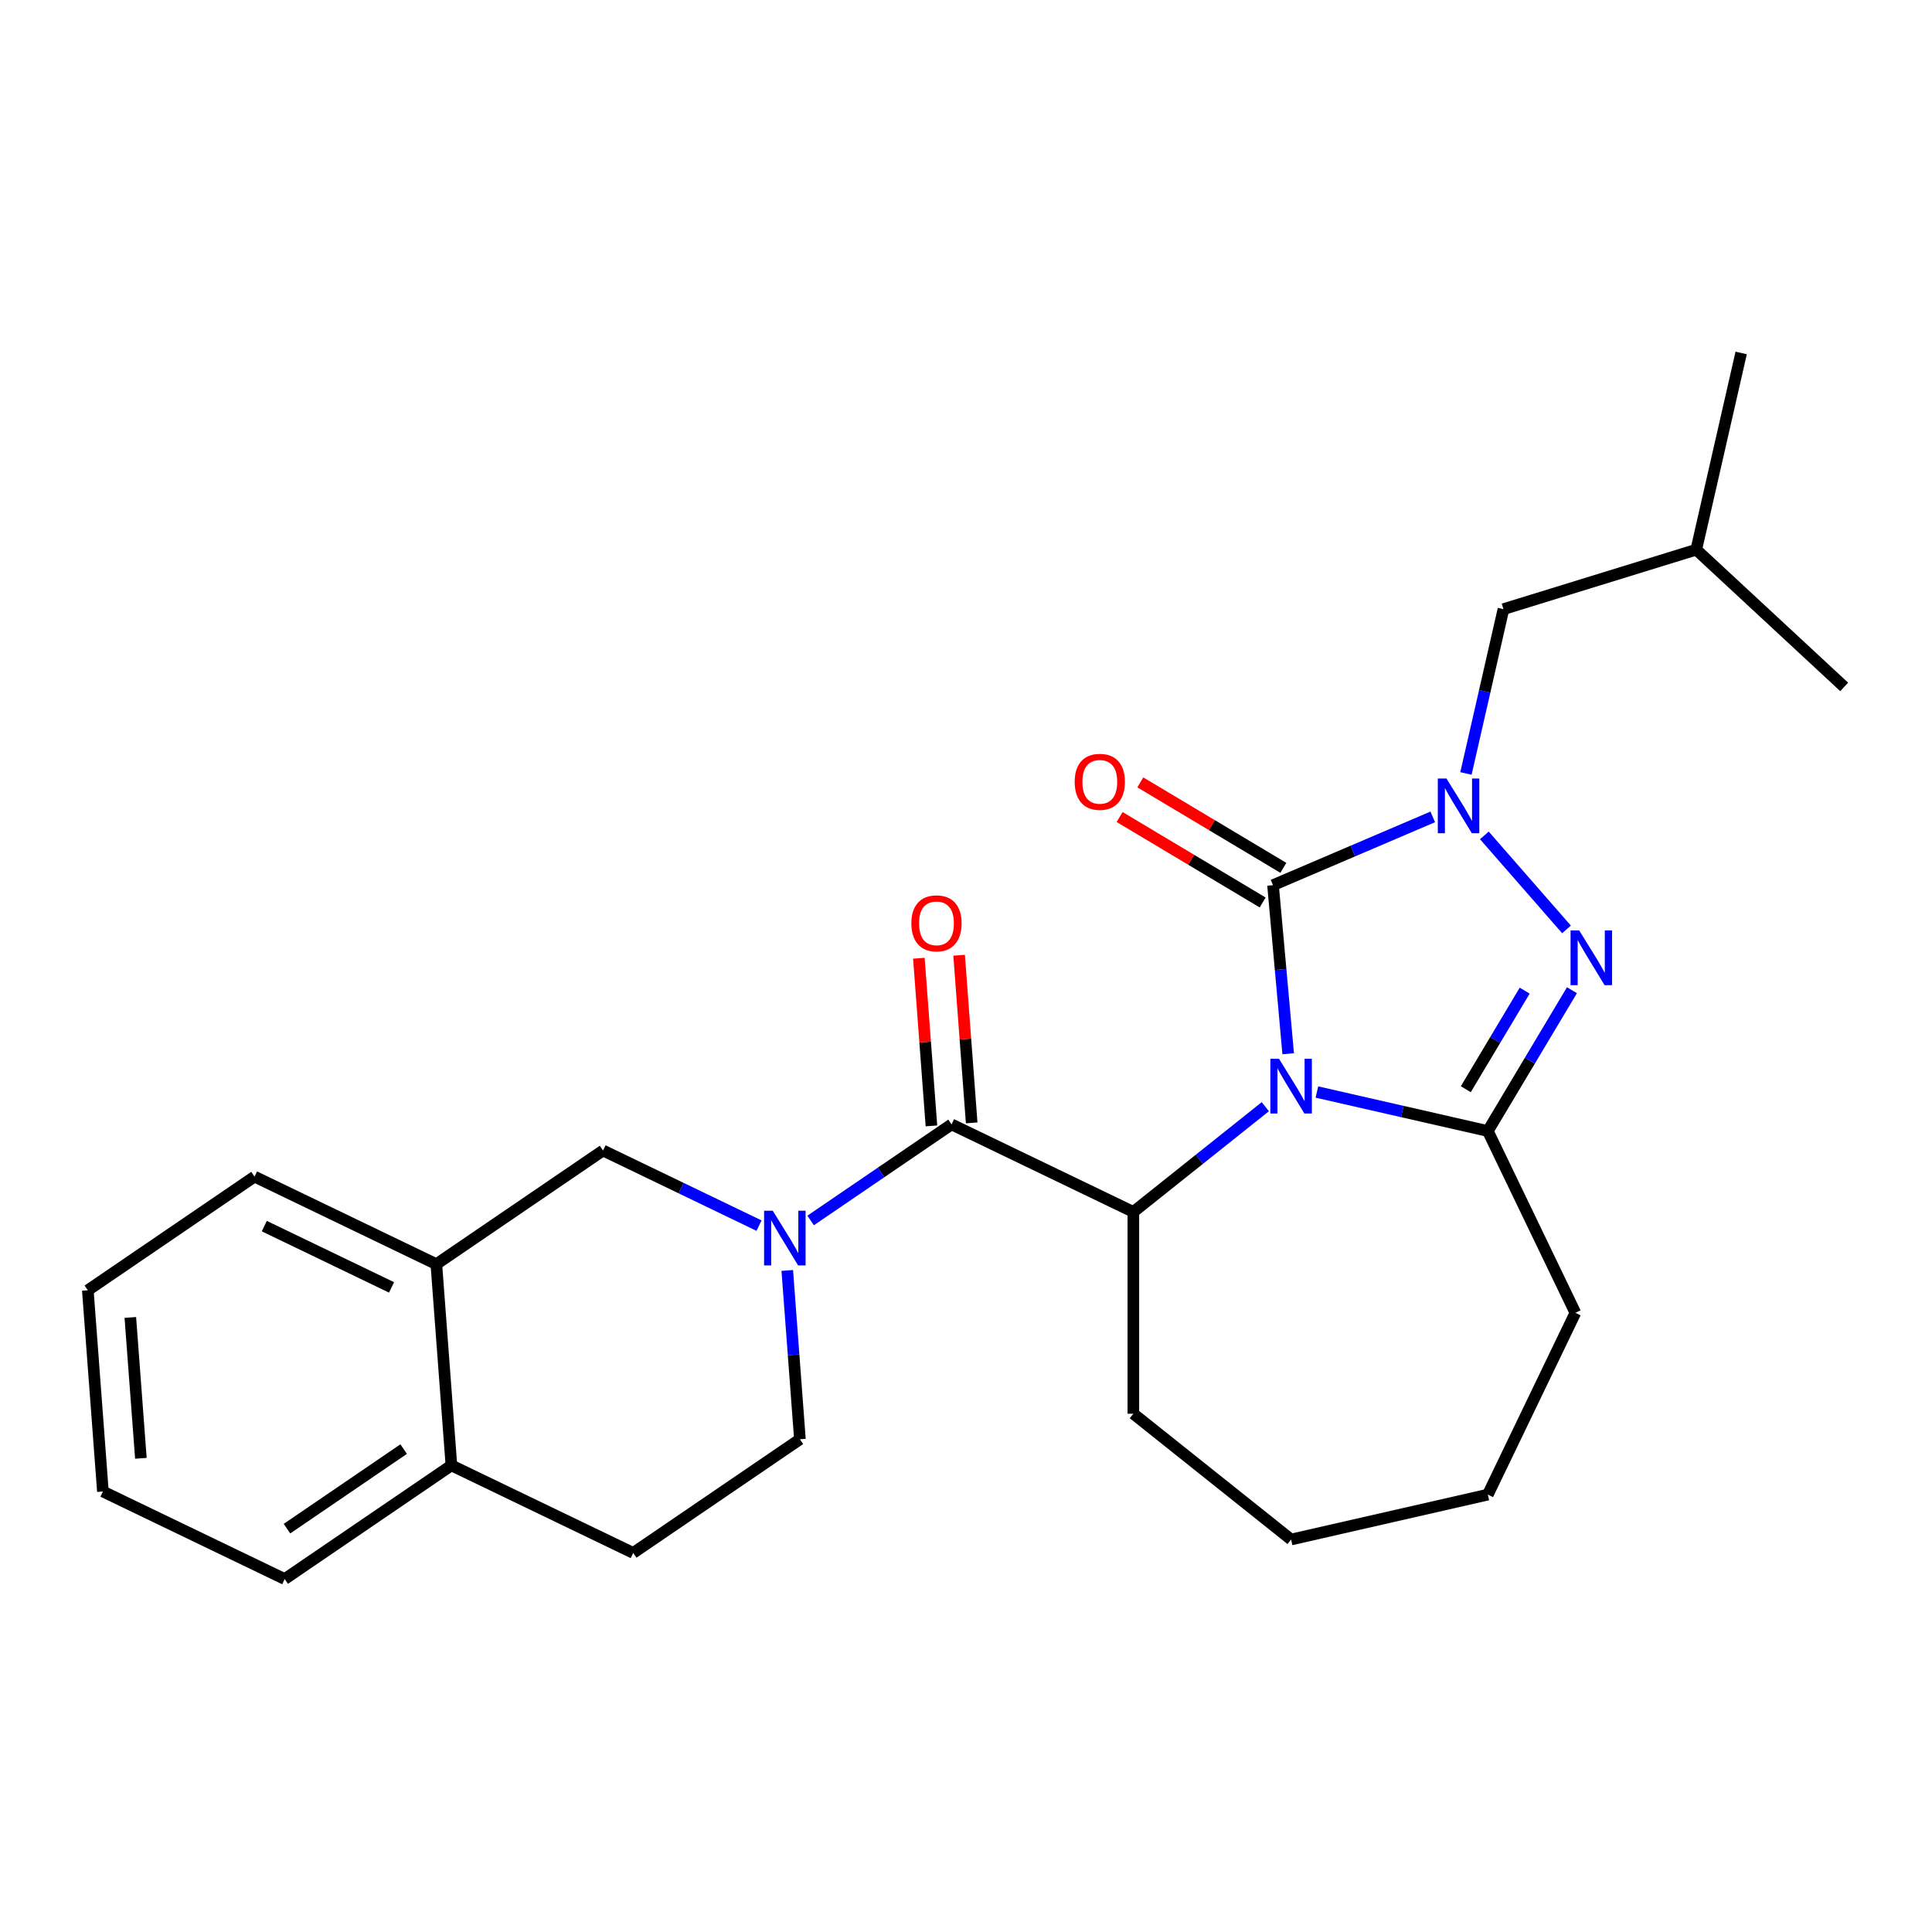 <?xml version='1.0' encoding='iso-8859-1'?>
<svg version='1.1' baseProfile='full'
              xmlns='http://www.w3.org/2000/svg'
                      xmlns:rdkit='http://www.rdkit.org/xml'
                      xmlns:xlink='http://www.w3.org/1999/xlink'
                  xml:space='preserve'
width='1000px' height='1000px' viewBox='0 0 1000 1000'>
<!-- END OF HEADER -->
<rect style='opacity:1.0;fill:#FFFFFF;stroke:none' width='1000' height='1000' x='0' y='0'> </rect>
<path class='bond-0' d='M 666.764,545.408 L 662.838,501.784' style='fill:none;fill-rule:evenodd;stroke:#0000FF;stroke-width:6px;stroke-linecap:butt;stroke-linejoin:miter;stroke-opacity:1' />
<path class='bond-0' d='M 662.838,501.784 L 658.912,458.16' style='fill:none;fill-rule:evenodd;stroke:#000000;stroke-width:6px;stroke-linecap:butt;stroke-linejoin:miter;stroke-opacity:1' />
<path class='bond-2' d='M 681.625,565.226 L 725.86,575.323' style='fill:none;fill-rule:evenodd;stroke:#0000FF;stroke-width:6px;stroke-linecap:butt;stroke-linejoin:miter;stroke-opacity:1' />
<path class='bond-2' d='M 725.86,575.323 L 770.095,585.419' style='fill:none;fill-rule:evenodd;stroke:#000000;stroke-width:6px;stroke-linecap:butt;stroke-linejoin:miter;stroke-opacity:1' />
<path class='bond-4' d='M 654.923,572.826 L 620.771,600.061' style='fill:none;fill-rule:evenodd;stroke:#0000FF;stroke-width:6px;stroke-linecap:butt;stroke-linejoin:miter;stroke-opacity:1' />
<path class='bond-4' d='M 620.771,600.061 L 586.62,627.296' style='fill:none;fill-rule:evenodd;stroke:#000000;stroke-width:6px;stroke-linecap:butt;stroke-linejoin:miter;stroke-opacity:1' />
<path class='bond-1' d='M 658.912,458.16 L 700.254,440.49' style='fill:none;fill-rule:evenodd;stroke:#000000;stroke-width:6px;stroke-linecap:butt;stroke-linejoin:miter;stroke-opacity:1' />
<path class='bond-1' d='M 700.254,440.49 L 741.596,422.82' style='fill:none;fill-rule:evenodd;stroke:#0000FF;stroke-width:6px;stroke-linecap:butt;stroke-linejoin:miter;stroke-opacity:1' />
<path class='bond-10' d='M 664.269,449.195 L 627.246,427.075' style='fill:none;fill-rule:evenodd;stroke:#000000;stroke-width:6px;stroke-linecap:butt;stroke-linejoin:miter;stroke-opacity:1' />
<path class='bond-10' d='M 627.246,427.075 L 590.224,404.955' style='fill:none;fill-rule:evenodd;stroke:#FF0000;stroke-width:6px;stroke-linecap:butt;stroke-linejoin:miter;stroke-opacity:1' />
<path class='bond-10' d='M 653.555,467.126 L 616.533,445.006' style='fill:none;fill-rule:evenodd;stroke:#000000;stroke-width:6px;stroke-linecap:butt;stroke-linejoin:miter;stroke-opacity:1' />
<path class='bond-10' d='M 616.533,445.006 L 579.51,422.886' style='fill:none;fill-rule:evenodd;stroke:#FF0000;stroke-width:6px;stroke-linecap:butt;stroke-linejoin:miter;stroke-opacity:1' />
<path class='bond-8' d='M 758.775,400.342 L 768.481,357.817' style='fill:none;fill-rule:evenodd;stroke:#0000FF;stroke-width:6px;stroke-linecap:butt;stroke-linejoin:miter;stroke-opacity:1' />
<path class='bond-8' d='M 768.481,357.817 L 778.187,315.292' style='fill:none;fill-rule:evenodd;stroke:#000000;stroke-width:6px;stroke-linecap:butt;stroke-linejoin:miter;stroke-opacity:1' />
<path class='bond-26' d='M 768.298,432.394 L 810.818,481.063' style='fill:none;fill-rule:evenodd;stroke:#0000FF;stroke-width:6px;stroke-linecap:butt;stroke-linejoin:miter;stroke-opacity:1' />
<path class='bond-3' d='M 770.095,585.419 L 791.868,548.977' style='fill:none;fill-rule:evenodd;stroke:#000000;stroke-width:6px;stroke-linecap:butt;stroke-linejoin:miter;stroke-opacity:1' />
<path class='bond-3' d='M 791.868,548.977 L 813.641,512.534' style='fill:none;fill-rule:evenodd;stroke:#0000FF;stroke-width:6px;stroke-linecap:butt;stroke-linejoin:miter;stroke-opacity:1' />
<path class='bond-3' d='M 758.695,563.773 L 773.937,538.263' style='fill:none;fill-rule:evenodd;stroke:#000000;stroke-width:6px;stroke-linecap:butt;stroke-linejoin:miter;stroke-opacity:1' />
<path class='bond-3' d='M 773.937,538.263 L 789.178,512.754' style='fill:none;fill-rule:evenodd;stroke:#0000FF;stroke-width:6px;stroke-linecap:butt;stroke-linejoin:miter;stroke-opacity:1' />
<path class='bond-15' d='M 770.095,585.419 L 815.409,679.516' style='fill:none;fill-rule:evenodd;stroke:#000000;stroke-width:6px;stroke-linecap:butt;stroke-linejoin:miter;stroke-opacity:1' />
<path class='bond-5' d='M 586.62,627.296 L 492.523,581.982' style='fill:none;fill-rule:evenodd;stroke:#000000;stroke-width:6px;stroke-linecap:butt;stroke-linejoin:miter;stroke-opacity:1' />
<path class='bond-16' d='M 586.62,627.296 L 586.62,731.735' style='fill:none;fill-rule:evenodd;stroke:#000000;stroke-width:6px;stroke-linecap:butt;stroke-linejoin:miter;stroke-opacity:1' />
<path class='bond-6' d='M 492.523,581.982 L 456.053,606.847' style='fill:none;fill-rule:evenodd;stroke:#000000;stroke-width:6px;stroke-linecap:butt;stroke-linejoin:miter;stroke-opacity:1' />
<path class='bond-6' d='M 456.053,606.847 L 419.582,631.712' style='fill:none;fill-rule:evenodd;stroke:#0000FF;stroke-width:6px;stroke-linecap:butt;stroke-linejoin:miter;stroke-opacity:1' />
<path class='bond-12' d='M 502.938,581.201 L 499.686,537.813' style='fill:none;fill-rule:evenodd;stroke:#000000;stroke-width:6px;stroke-linecap:butt;stroke-linejoin:miter;stroke-opacity:1' />
<path class='bond-12' d='M 499.686,537.813 L 496.435,494.425' style='fill:none;fill-rule:evenodd;stroke:#FF0000;stroke-width:6px;stroke-linecap:butt;stroke-linejoin:miter;stroke-opacity:1' />
<path class='bond-12' d='M 482.108,582.762 L 478.857,539.374' style='fill:none;fill-rule:evenodd;stroke:#000000;stroke-width:6px;stroke-linecap:butt;stroke-linejoin:miter;stroke-opacity:1' />
<path class='bond-12' d='M 478.857,539.374 L 475.605,495.986' style='fill:none;fill-rule:evenodd;stroke:#FF0000;stroke-width:6px;stroke-linecap:butt;stroke-linejoin:miter;stroke-opacity:1' />
<path class='bond-7' d='M 392.88,634.385 L 352.508,614.942' style='fill:none;fill-rule:evenodd;stroke:#0000FF;stroke-width:6px;stroke-linecap:butt;stroke-linejoin:miter;stroke-opacity:1' />
<path class='bond-7' d='M 352.508,614.942 L 312.135,595.5' style='fill:none;fill-rule:evenodd;stroke:#000000;stroke-width:6px;stroke-linecap:butt;stroke-linejoin:miter;stroke-opacity:1' />
<path class='bond-11' d='M 407.488,657.585 L 410.762,701.273' style='fill:none;fill-rule:evenodd;stroke:#0000FF;stroke-width:6px;stroke-linecap:butt;stroke-linejoin:miter;stroke-opacity:1' />
<path class='bond-11' d='M 410.762,701.273 L 414.036,744.962' style='fill:none;fill-rule:evenodd;stroke:#000000;stroke-width:6px;stroke-linecap:butt;stroke-linejoin:miter;stroke-opacity:1' />
<path class='bond-9' d='M 312.135,595.5 L 225.843,654.333' style='fill:none;fill-rule:evenodd;stroke:#000000;stroke-width:6px;stroke-linecap:butt;stroke-linejoin:miter;stroke-opacity:1' />
<path class='bond-17' d='M 778.187,315.292 L 877.986,284.508' style='fill:none;fill-rule:evenodd;stroke:#000000;stroke-width:6px;stroke-linecap:butt;stroke-linejoin:miter;stroke-opacity:1' />
<path class='bond-18' d='M 225.843,654.333 L 131.746,609.018' style='fill:none;fill-rule:evenodd;stroke:#000000;stroke-width:6px;stroke-linecap:butt;stroke-linejoin:miter;stroke-opacity:1' />
<path class='bond-18' d='M 202.666,666.355 L 136.798,634.635' style='fill:none;fill-rule:evenodd;stroke:#000000;stroke-width:6px;stroke-linecap:butt;stroke-linejoin:miter;stroke-opacity:1' />
<path class='bond-28' d='M 225.843,654.333 L 233.648,758.48' style='fill:none;fill-rule:evenodd;stroke:#000000;stroke-width:6px;stroke-linecap:butt;stroke-linejoin:miter;stroke-opacity:1' />
<path class='bond-14' d='M 414.036,744.962 L 327.744,803.794' style='fill:none;fill-rule:evenodd;stroke:#000000;stroke-width:6px;stroke-linecap:butt;stroke-linejoin:miter;stroke-opacity:1' />
<path class='bond-13' d='M 233.648,758.48 L 327.744,803.794' style='fill:none;fill-rule:evenodd;stroke:#000000;stroke-width:6px;stroke-linecap:butt;stroke-linejoin:miter;stroke-opacity:1' />
<path class='bond-19' d='M 233.648,758.48 L 147.356,817.313' style='fill:none;fill-rule:evenodd;stroke:#000000;stroke-width:6px;stroke-linecap:butt;stroke-linejoin:miter;stroke-opacity:1' />
<path class='bond-19' d='M 208.937,750.046 L 148.533,791.229' style='fill:none;fill-rule:evenodd;stroke:#000000;stroke-width:6px;stroke-linecap:butt;stroke-linejoin:miter;stroke-opacity:1' />
<path class='bond-20' d='M 815.409,679.516 L 770.095,773.612' style='fill:none;fill-rule:evenodd;stroke:#000000;stroke-width:6px;stroke-linecap:butt;stroke-linejoin:miter;stroke-opacity:1' />
<path class='bond-23' d='M 586.62,731.735 L 668.274,796.852' style='fill:none;fill-rule:evenodd;stroke:#000000;stroke-width:6px;stroke-linecap:butt;stroke-linejoin:miter;stroke-opacity:1' />
<path class='bond-21' d='M 877.986,284.508 L 901.226,182.687' style='fill:none;fill-rule:evenodd;stroke:#000000;stroke-width:6px;stroke-linecap:butt;stroke-linejoin:miter;stroke-opacity:1' />
<path class='bond-22' d='M 877.986,284.508 L 954.545,355.545' style='fill:none;fill-rule:evenodd;stroke:#000000;stroke-width:6px;stroke-linecap:butt;stroke-linejoin:miter;stroke-opacity:1' />
<path class='bond-24' d='M 131.746,609.018 L 45.455,667.851' style='fill:none;fill-rule:evenodd;stroke:#000000;stroke-width:6px;stroke-linecap:butt;stroke-linejoin:miter;stroke-opacity:1' />
<path class='bond-25' d='M 147.356,817.313 L 53.259,771.998' style='fill:none;fill-rule:evenodd;stroke:#000000;stroke-width:6px;stroke-linecap:butt;stroke-linejoin:miter;stroke-opacity:1' />
<path class='bond-27' d='M 770.095,773.612 L 668.274,796.852' style='fill:none;fill-rule:evenodd;stroke:#000000;stroke-width:6px;stroke-linecap:butt;stroke-linejoin:miter;stroke-opacity:1' />
<path class='bond-29' d='M 45.455,667.851 L 53.259,771.998' style='fill:none;fill-rule:evenodd;stroke:#000000;stroke-width:6px;stroke-linecap:butt;stroke-linejoin:miter;stroke-opacity:1' />
<path class='bond-29' d='M 67.455,681.912 L 72.918,754.815' style='fill:none;fill-rule:evenodd;stroke:#000000;stroke-width:6px;stroke-linecap:butt;stroke-linejoin:miter;stroke-opacity:1' />
<path  class='atom-0' d='M 662.014 548.019
L 671.294 563.019
Q 672.214 564.499, 673.694 567.179
Q 675.174 569.859, 675.254 570.019
L 675.254 548.019
L 679.014 548.019
L 679.014 576.339
L 675.134 576.339
L 665.174 559.939
Q 664.014 558.019, 662.774 555.819
Q 661.574 553.619, 661.214 552.939
L 661.214 576.339
L 657.534 576.339
L 657.534 548.019
L 662.014 548.019
' fill='#0000FF'/>
<path  class='atom-2' d='M 748.687 402.953
L 757.967 417.953
Q 758.887 419.433, 760.367 422.113
Q 761.847 424.793, 761.927 424.953
L 761.927 402.953
L 765.687 402.953
L 765.687 431.273
L 761.807 431.273
L 751.847 414.873
Q 750.687 412.953, 749.447 410.753
Q 748.247 408.553, 747.887 407.873
L 747.887 431.273
L 744.207 431.273
L 744.207 402.953
L 748.687 402.953
' fill='#0000FF'/>
<path  class='atom-4' d='M 817.401 481.603
L 826.681 496.603
Q 827.601 498.083, 829.081 500.763
Q 830.561 503.443, 830.641 503.603
L 830.641 481.603
L 834.401 481.603
L 834.401 509.923
L 830.521 509.923
L 820.561 493.523
Q 819.401 491.603, 818.161 489.403
Q 816.961 487.203, 816.601 486.523
L 816.601 509.923
L 812.921 509.923
L 812.921 481.603
L 817.401 481.603
' fill='#0000FF'/>
<path  class='atom-7' d='M 399.971 626.654
L 409.251 641.654
Q 410.171 643.134, 411.651 645.814
Q 413.131 648.494, 413.211 648.654
L 413.211 626.654
L 416.971 626.654
L 416.971 654.974
L 413.091 654.974
L 403.131 638.574
Q 401.971 636.654, 400.731 634.454
Q 399.531 632.254, 399.171 631.574
L 399.171 654.974
L 395.491 654.974
L 395.491 626.654
L 399.971 626.654
' fill='#0000FF'/>
<path  class='atom-11' d='M 556.256 404.673
Q 556.256 397.873, 559.616 394.073
Q 562.976 390.273, 569.256 390.273
Q 575.536 390.273, 578.896 394.073
Q 582.256 397.873, 582.256 404.673
Q 582.256 411.553, 578.856 415.473
Q 575.456 419.353, 569.256 419.353
Q 563.016 419.353, 559.616 415.473
Q 556.256 411.593, 556.256 404.673
M 569.256 416.153
Q 573.576 416.153, 575.896 413.273
Q 578.256 410.353, 578.256 404.673
Q 578.256 399.113, 575.896 396.313
Q 573.576 393.473, 569.256 393.473
Q 564.936 393.473, 562.576 396.273
Q 560.256 399.073, 560.256 404.673
Q 560.256 410.393, 562.576 413.273
Q 564.936 416.153, 569.256 416.153
' fill='#FF0000'/>
<path  class='atom-13' d='M 471.718 477.914
Q 471.718 471.114, 475.078 467.314
Q 478.438 463.514, 484.718 463.514
Q 490.998 463.514, 494.358 467.314
Q 497.718 471.114, 497.718 477.914
Q 497.718 484.794, 494.318 488.714
Q 490.918 492.594, 484.718 492.594
Q 478.478 492.594, 475.078 488.714
Q 471.718 484.834, 471.718 477.914
M 484.718 489.394
Q 489.038 489.394, 491.358 486.514
Q 493.718 483.594, 493.718 477.914
Q 493.718 472.354, 491.358 469.554
Q 489.038 466.714, 484.718 466.714
Q 480.398 466.714, 478.038 469.514
Q 475.718 472.314, 475.718 477.914
Q 475.718 483.634, 478.038 486.514
Q 480.398 489.394, 484.718 489.394
' fill='#FF0000'/>
</svg>
